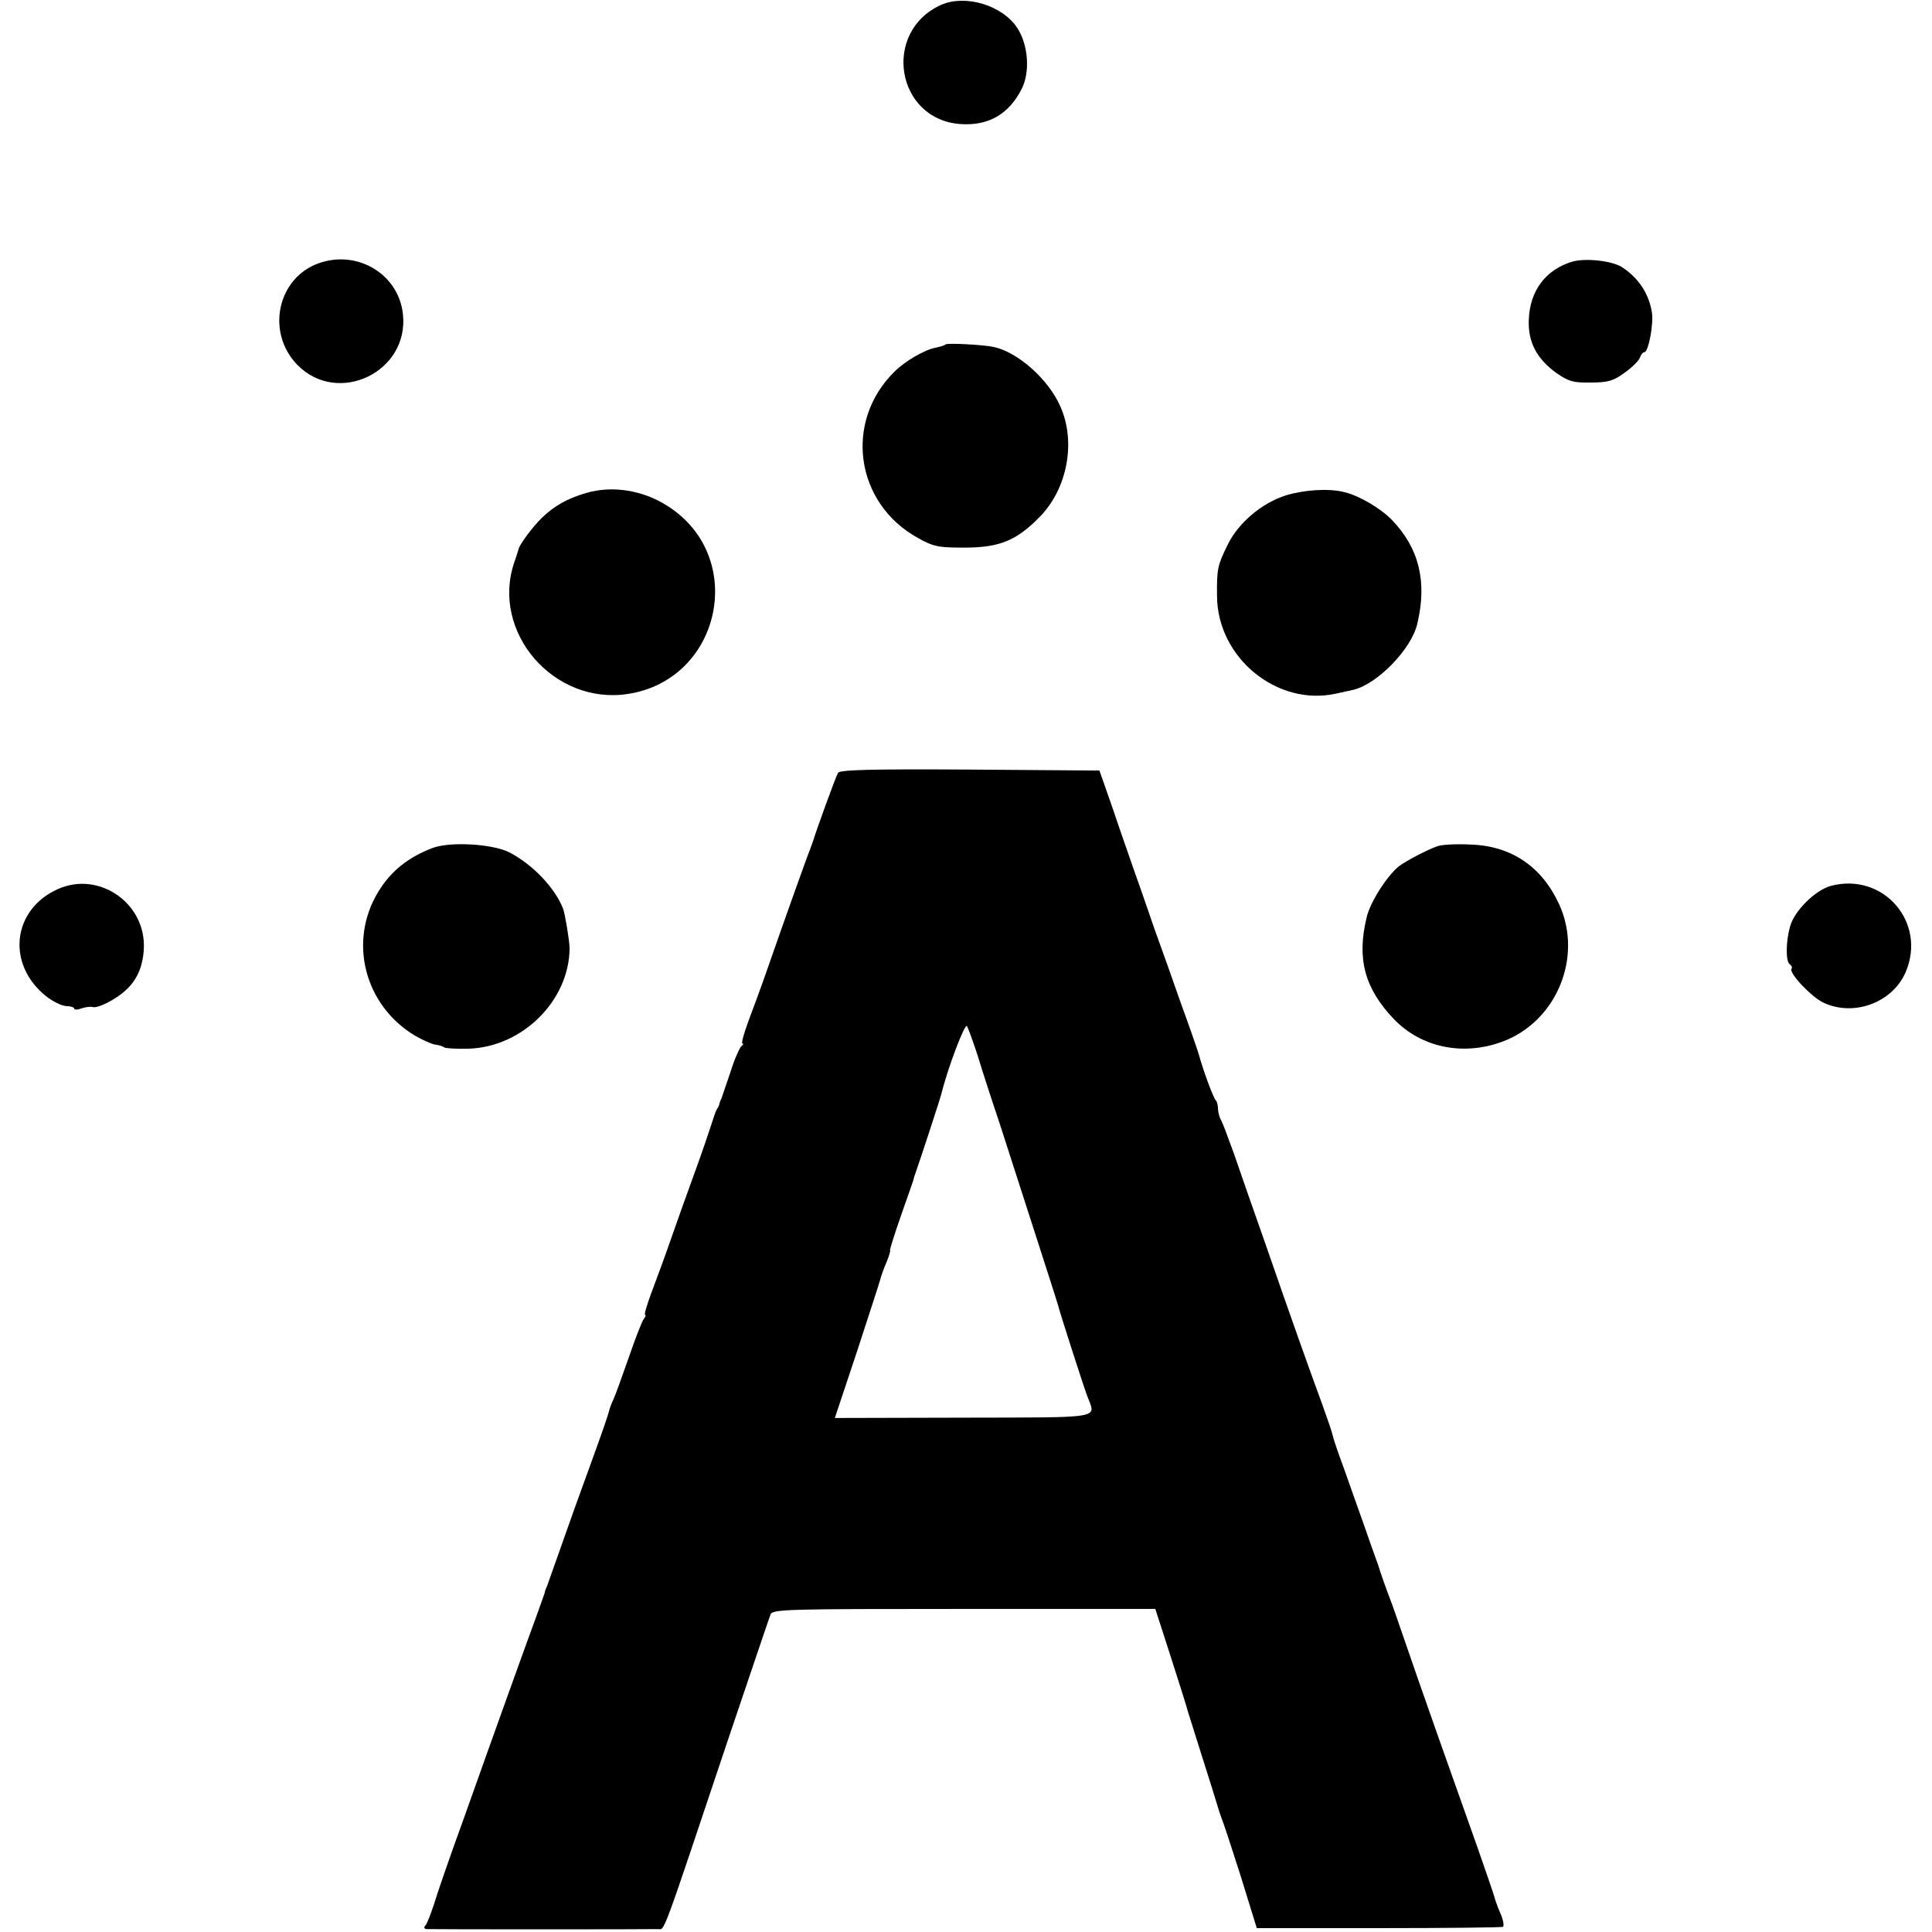 <?xml version="1.0" standalone="no"?>
<!DOCTYPE svg PUBLIC "-//W3C//DTD SVG 20010904//EN"
 "http://www.w3.org/TR/2001/REC-SVG-20010904/DTD/svg10.dtd">
<svg version="1.0" xmlns="http://www.w3.org/2000/svg"
 width="598pt" height="598pt" viewBox="0 0 598 598"
 preserveAspectRatio="xMidYMid meet">
<g transform="translate(0,598) scale(0.1,-0.1)"
fill="#000000" stroke="none">
<path d="M2913 5965 c-184 -83 -140 -355 60 -369 86 -6 149 30 189 108 27 52
21 137 -13 189 -46 71 -161 105 -236 72z"/>
<path d="M986 5165 c-128 -46 -163 -214 -66 -314 126 -129 348 -22 327 158
-14 123 -141 199 -261 156z"/>
<path d="M4866 5170 c-82 -25 -131 -90 -134 -180 -3 -69 25 -121 86 -165 38
-26 52 -30 106 -29 53 0 70 5 104 30 23 16 44 37 48 47 3 9 9 17 14 17 12 0
29 87 23 123 -9 58 -42 108 -94 141 -31 19 -112 28 -153 16z"/>
<path d="M2927 4914 c-3 -3 -16 -7 -30 -10 -34 -6 -95 -41 -128 -74 -158 -155
-122 -408 72 -515 48 -27 63 -30 144 -30 109 0 162 22 234 96 85 87 112 232
63 341 -36 83 -131 168 -206 184 -31 7 -144 13 -149 8z"/>
<path d="M1814 4454 c-58 -17 -97 -39 -136 -76 -30 -29 -71 -85 -73 -98 -1 -3
-6 -21 -13 -40 -74 -216 122 -443 351 -408 290 44 371 425 123 582 -76 49
-171 64 -252 40z"/>
<path d="M3981 4447 c-76 -24 -149 -86 -182 -155 -30 -61 -33 -73 -32 -157 1
-191 186 -342 368 -302 22 5 45 10 50 11 75 15 184 126 202 206 31 130 5 234
-79 321 -35 36 -103 76 -148 86 -48 12 -122 7 -179 -10z"/>
<path d="M2594 3588 c-7 -11 -67 -177 -78 -213 -2 -5 -6 -17 -9 -25 -7 -16
-76 -209 -132 -370 -18 -52 -45 -125 -59 -162 -14 -38 -22 -68 -18 -68 4 0 3
-4 -3 -8 -5 -4 -21 -38 -33 -77 -13 -38 -26 -77 -29 -85 -4 -8 -7 -17 -7 -20
-1 -3 -4 -9 -8 -15 -3 -5 -10 -26 -16 -45 -6 -19 -29 -87 -52 -150 -23 -63
-57 -158 -75 -210 -18 -52 -45 -125 -59 -162 -14 -38 -23 -68 -19 -68 3 0 1
-6 -4 -12 -6 -7 -27 -62 -48 -123 -21 -60 -42 -118 -47 -128 -5 -10 -11 -26
-13 -35 -2 -9 -20 -62 -40 -117 -20 -55 -50 -138 -67 -185 -65 -183 -80 -226
-85 -240 -4 -8 -7 -17 -7 -20 -1 -3 -11 -32 -23 -65 -30 -81 -135 -373 -228
-635 -43 -118 -84 -237 -92 -265 -9 -27 -20 -56 -25 -63 -7 -8 -6 -12 3 -13
18 -1 688 -1 715 0 23 1 6 -45 219 591 68 201 126 373 130 383 7 16 45 17 599
17 l592 0 49 -152 c27 -84 50 -157 51 -163 2 -5 21 -68 44 -140 23 -72 44
-139 47 -150 3 -11 9 -29 13 -40 5 -11 32 -93 60 -181 l50 -162 378 0 c207 0
380 2 384 4 4 3 1 22 -8 42 -9 20 -17 44 -19 52 -2 8 -26 78 -53 155 -93 261
-170 480 -182 515 -66 191 -82 238 -89 255 -9 23 -31 85 -35 100 -2 6 -6 17
-9 25 -3 8 -20 56 -37 105 -18 50 -45 127 -61 172 -17 45 -32 90 -34 100 -2
10 -17 54 -33 98 -35 95 -87 240 -177 500 -37 105 -80 228 -96 275 -17 47 -34
93 -39 102 -6 10 -10 26 -10 36 0 10 -3 22 -6 25 -8 7 -40 94 -53 142 -5 17
-30 89 -56 160 -25 72 -61 173 -80 225 -18 52 -45 131 -61 175 -15 44 -47 134
-69 200 l-42 120 -401 3 c-314 2 -402 -1 -408 -10z m432 -875 c13 -43 44 -139
69 -213 100 -310 179 -555 180 -560 2 -12 78 -249 91 -283 26 -69 54 -64 -384
-65 l-398 -1 69 207 c37 114 70 214 72 223 2 8 10 32 19 52 8 20 13 37 11 37
-2 0 13 48 34 108 21 59 38 109 39 112 0 3 3 12 6 20 11 30 78 235 80 245 20
81 73 220 79 209 4 -7 19 -48 33 -91z"/>
<path d="M1338 3355 c-75 -29 -128 -71 -167 -135 -94 -154 -43 -352 114 -446
23 -13 50 -25 60 -27 11 -1 25 -5 30 -9 6 -3 39 -5 75 -4 167 5 312 149 313
311 0 21 -14 106 -20 122 -25 65 -95 138 -167 175 -52 26 -183 34 -238 13z"/>
<path d="M4450 3361 c-30 -10 -99 -46 -121 -63 -37 -31 -88 -110 -99 -158 -31
-128 -6 -220 85 -315 84 -87 212 -114 333 -70 169 61 253 262 178 426 -54 117
-148 181 -275 185 -42 2 -87 0 -101 -5z"/>
<path d="M179 3228 c-141 -63 -160 -232 -37 -331 20 -16 48 -30 62 -31 14 0
26 -4 26 -8 0 -4 10 -4 23 1 12 4 27 6 34 4 15 -5 71 23 101 51 35 31 53 71
57 125 10 143 -137 247 -266 189z"/>
<path d="M5667 3238 c-48 -13 -113 -77 -126 -125 -14 -48 -14 -110 -1 -118 6
-4 8 -10 5 -14 -8 -13 62 -87 98 -104 94 -45 214 -1 255 93 67 154 -68 311
-231 268z"/>
</g>
</svg>

